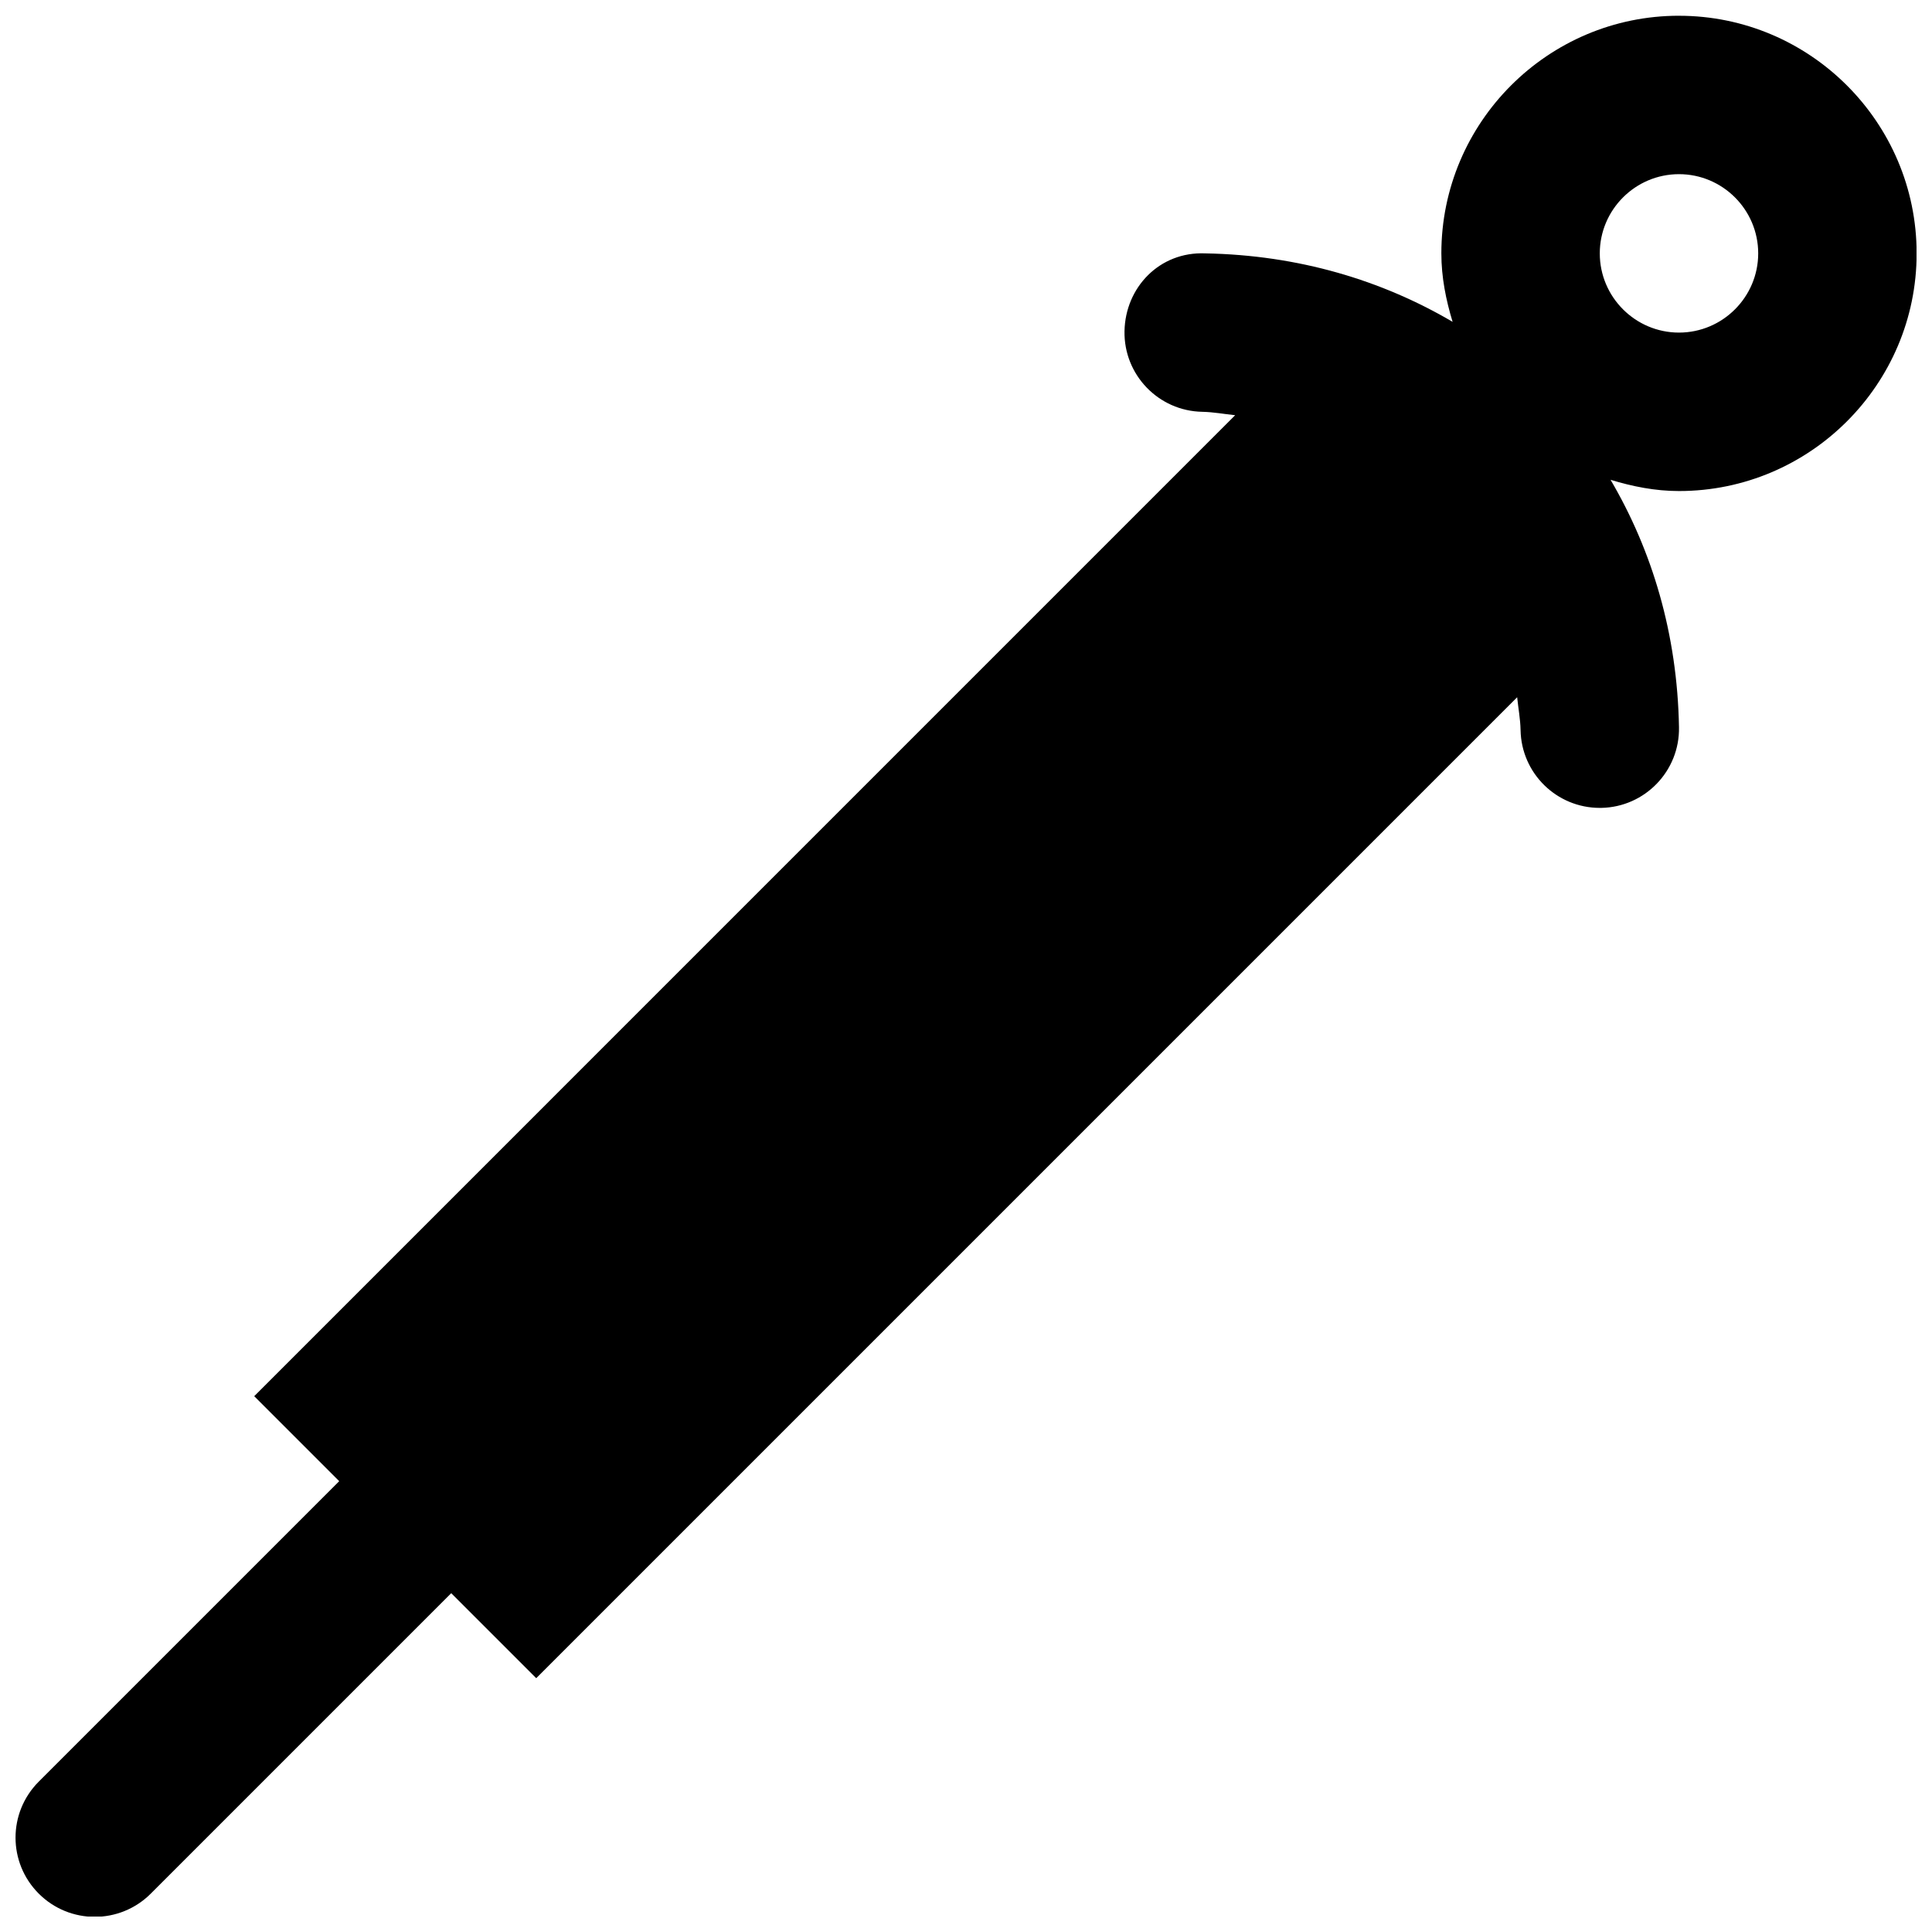 <?xml version="1.0" encoding="UTF-8"?>
<!-- Uploaded to: SVG Repo, www.svgrepo.com, Generator: SVG Repo Mixer Tools -->
<svg width="800px" height="800px" version="1.1" viewBox="144 144 512 512" xmlns="http://www.w3.org/2000/svg">
 <defs>
  <clipPath id="a">
   <path d="m148.09 148.09h503.81v503.81h-503.81z"/>
  </clipPath>
 </defs>
 <g clip-path="url(#a)">
  <path d="m588.95 232.14c-11.566 0-20.992-9.426-20.992-20.992s9.426-20.992 20.992-20.992 20.992 9.426 20.992 20.992-9.426 20.992-20.992 20.992m0-83.969c-34.723 0-62.977 28.258-62.977 62.977 0 6.34 1.219 12.344 2.981 18.141-18.727-11-40.789-17.699-65.578-18.141-12.094-0.504-21.16 9.027-21.371 20.617-0.211 11.586 9.027 21.16 20.613 21.367 3.023 0.062 5.793 0.609 8.711 0.902l-259.96 259.97 22.523 22.523-79.621 79.621c-8.207 8.211-8.207 21.477 0 29.684 4.094 4.094 9.469 6.152 14.84 6.152 5.375 0 10.75-2.059 14.844-6.152l79.621-79.621 22.527 22.523 259.96-259.96c0.293 2.918 0.84 5.688 0.902 8.711 0.211 11.461 9.57 20.613 20.992 20.613h0.379c11.586-0.211 20.824-9.781 20.613-21.371-0.441-24.789-7.137-46.852-18.137-65.578 5.793 1.766 11.797 2.981 18.137 2.981 34.719 0 62.977-28.254 62.977-62.977 0-34.719-28.258-62.977-62.977-62.977" fill-rule="evenodd"/>
 </g>
</svg>